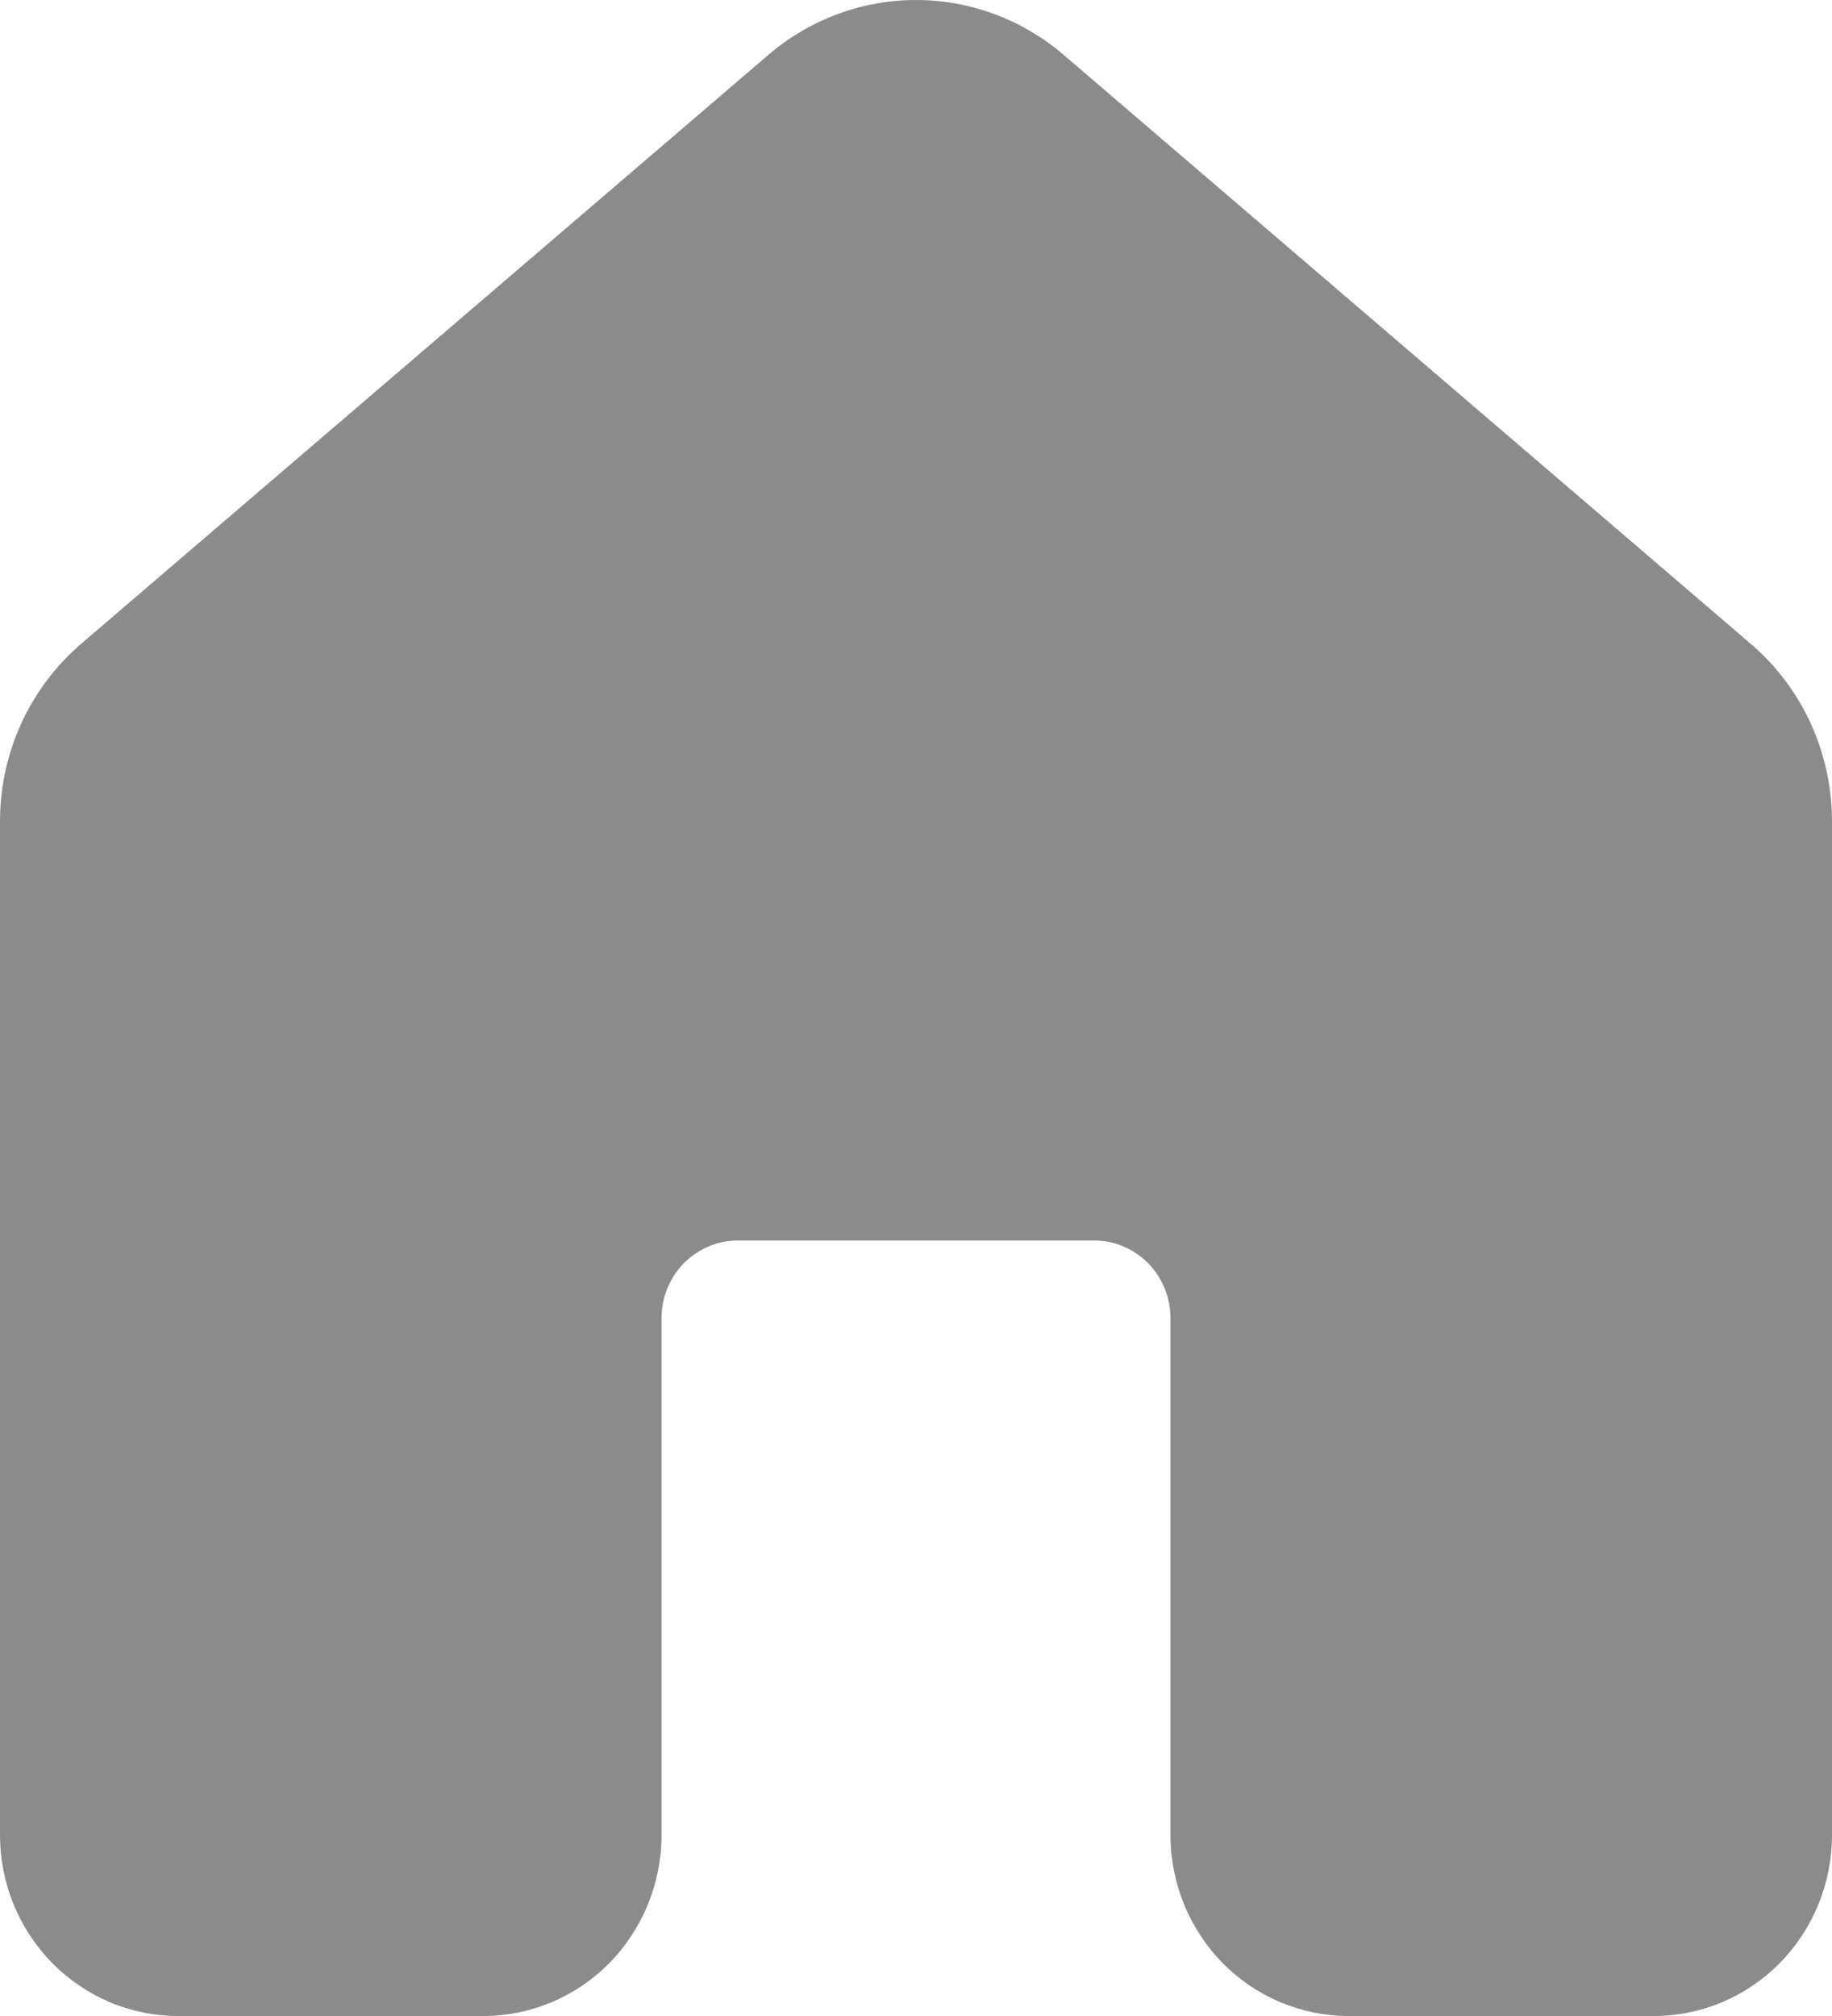 <svg width="20" height="22" viewBox="0 0 20 22" fill="none" xmlns="http://www.w3.org/2000/svg">
<path d="M8.389 0.598C8.84 0.212 9.41 0 10 0C10.59 0 11.16 0.212 11.611 0.598L19.111 7.024C19.676 7.506 20 8.215 20 8.965V20.025C20 20.549 19.795 21.051 19.43 21.422C19.066 21.792 18.571 22 18.056 22H14.722C14.207 22 13.712 21.792 13.347 21.422C12.983 21.051 12.778 20.549 12.778 20.025V14.383C12.778 14.159 12.69 13.944 12.534 13.785C12.377 13.626 12.165 13.537 11.944 13.537H8.056C7.835 13.537 7.623 13.626 7.466 13.785C7.31 13.944 7.222 14.159 7.222 14.383V20.025C7.222 20.549 7.017 21.051 6.653 21.422C6.288 21.792 5.793 22 5.278 22H1.944C1.689 22 1.436 21.949 1.2 21.85C0.964 21.75 0.75 21.605 0.57 21.422C0.389 21.238 0.246 21.021 0.148 20.781C0.05 20.541 0 20.285 0 20.025V8.964C0 8.215 0.324 7.506 0.889 7.023L8.389 0.598Z" fill="#8B8B8B"/>
</svg>
